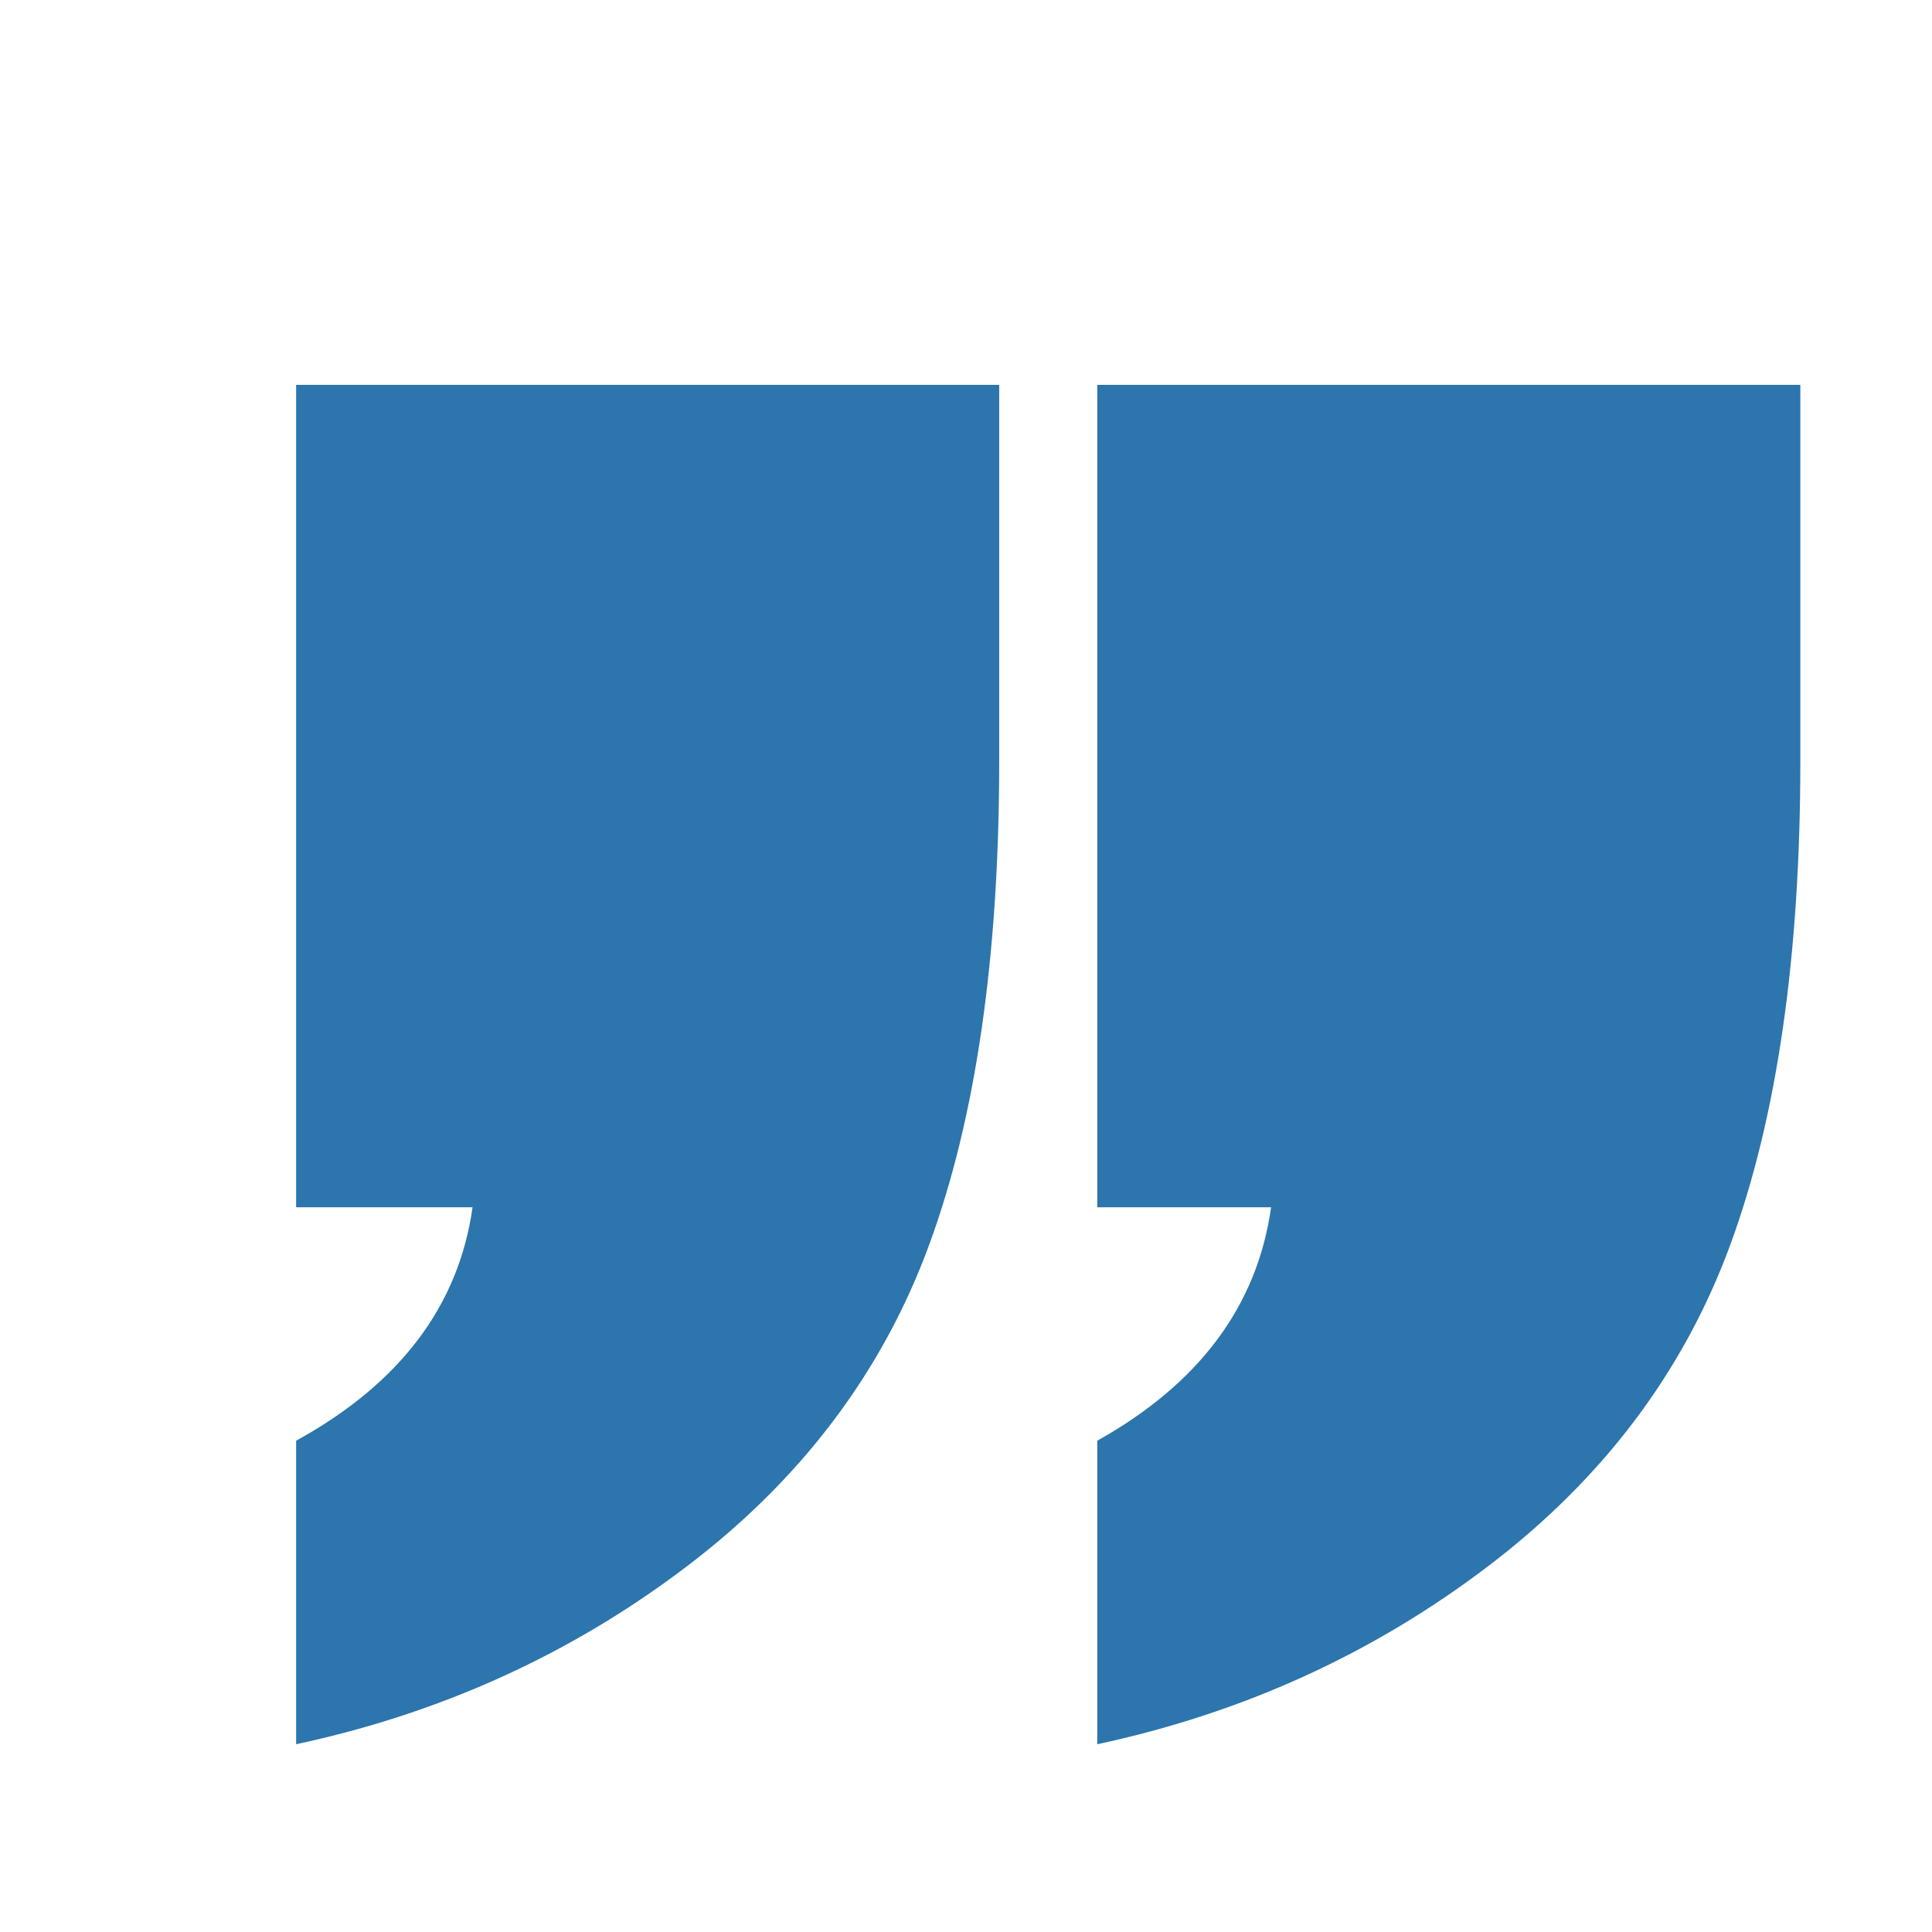 <?xml version="1.0" encoding="UTF-8" standalone="no"?>
<svg
   xmlns:dc="http://purl.org/dc/elements/1.1/"
   xmlns:cc="http://creativecommons.org/ns#"
   xmlns:rdf="http://www.w3.org/1999/02/22-rdf-syntax-ns#"
   xmlns:svg="http://www.w3.org/2000/svg"
   xmlns="http://www.w3.org/2000/svg"
   version="1.1"
   viewBox="0 0 70 70" 
   >
  <defs
     id="defs4">
    <clipPath
       id="clipPath2999">
      <path
         d="m 0,595.28 841.89,0 L 841.89,0 0,0 0,595.28 z"
         id="path3001" />
    </clipPath>
  </defs>
  <g
     transform="translate(0,-982.362)"
     id="layer1">
    <g
       transform="matrix(1.25,0,0,-1.25,-594.013,1442.749)"
       id="g2995">
      <g
         clip-path="url(#clipPath2999)"
         id="g2997">
        <g
           transform="translate(527.394,357.154)"
           id="g3007">
          <path
             d="m 0,0 0,-10.903 c 0,-5.666 -0.678,-10.34 -2.031,-14.024 -1.354,-3.685 -3.698,-6.794 -7.031,-9.324 -3.334,-2.532 -7.106,-4.249 -11.317,-5.151 l 0,8.798 c 2.958,1.654 4.637,3.91 5.039,6.767 l -5.039,0 0,23.837 L 0,0 z m -23.221,0 0,-10.903 c 0,-5.666 -0.677,-10.34 -2.031,-14.024 -1.353,-3.685 -3.697,-6.794 -7.03,-9.324 -3.335,-2.532 -7.107,-4.249 -11.318,-5.151 l 0,8.798 c 3.008,1.654 4.712,3.91 5.114,6.767 l -5.114,0 0,23.837 20.379,0 z"
             id="path3009"
             style="fill:#2c75ad;fill-opacity:1;fill-rule:nonzero;stroke:none" />
        </g>
      </g>
    </g>
  </g>
</svg>

